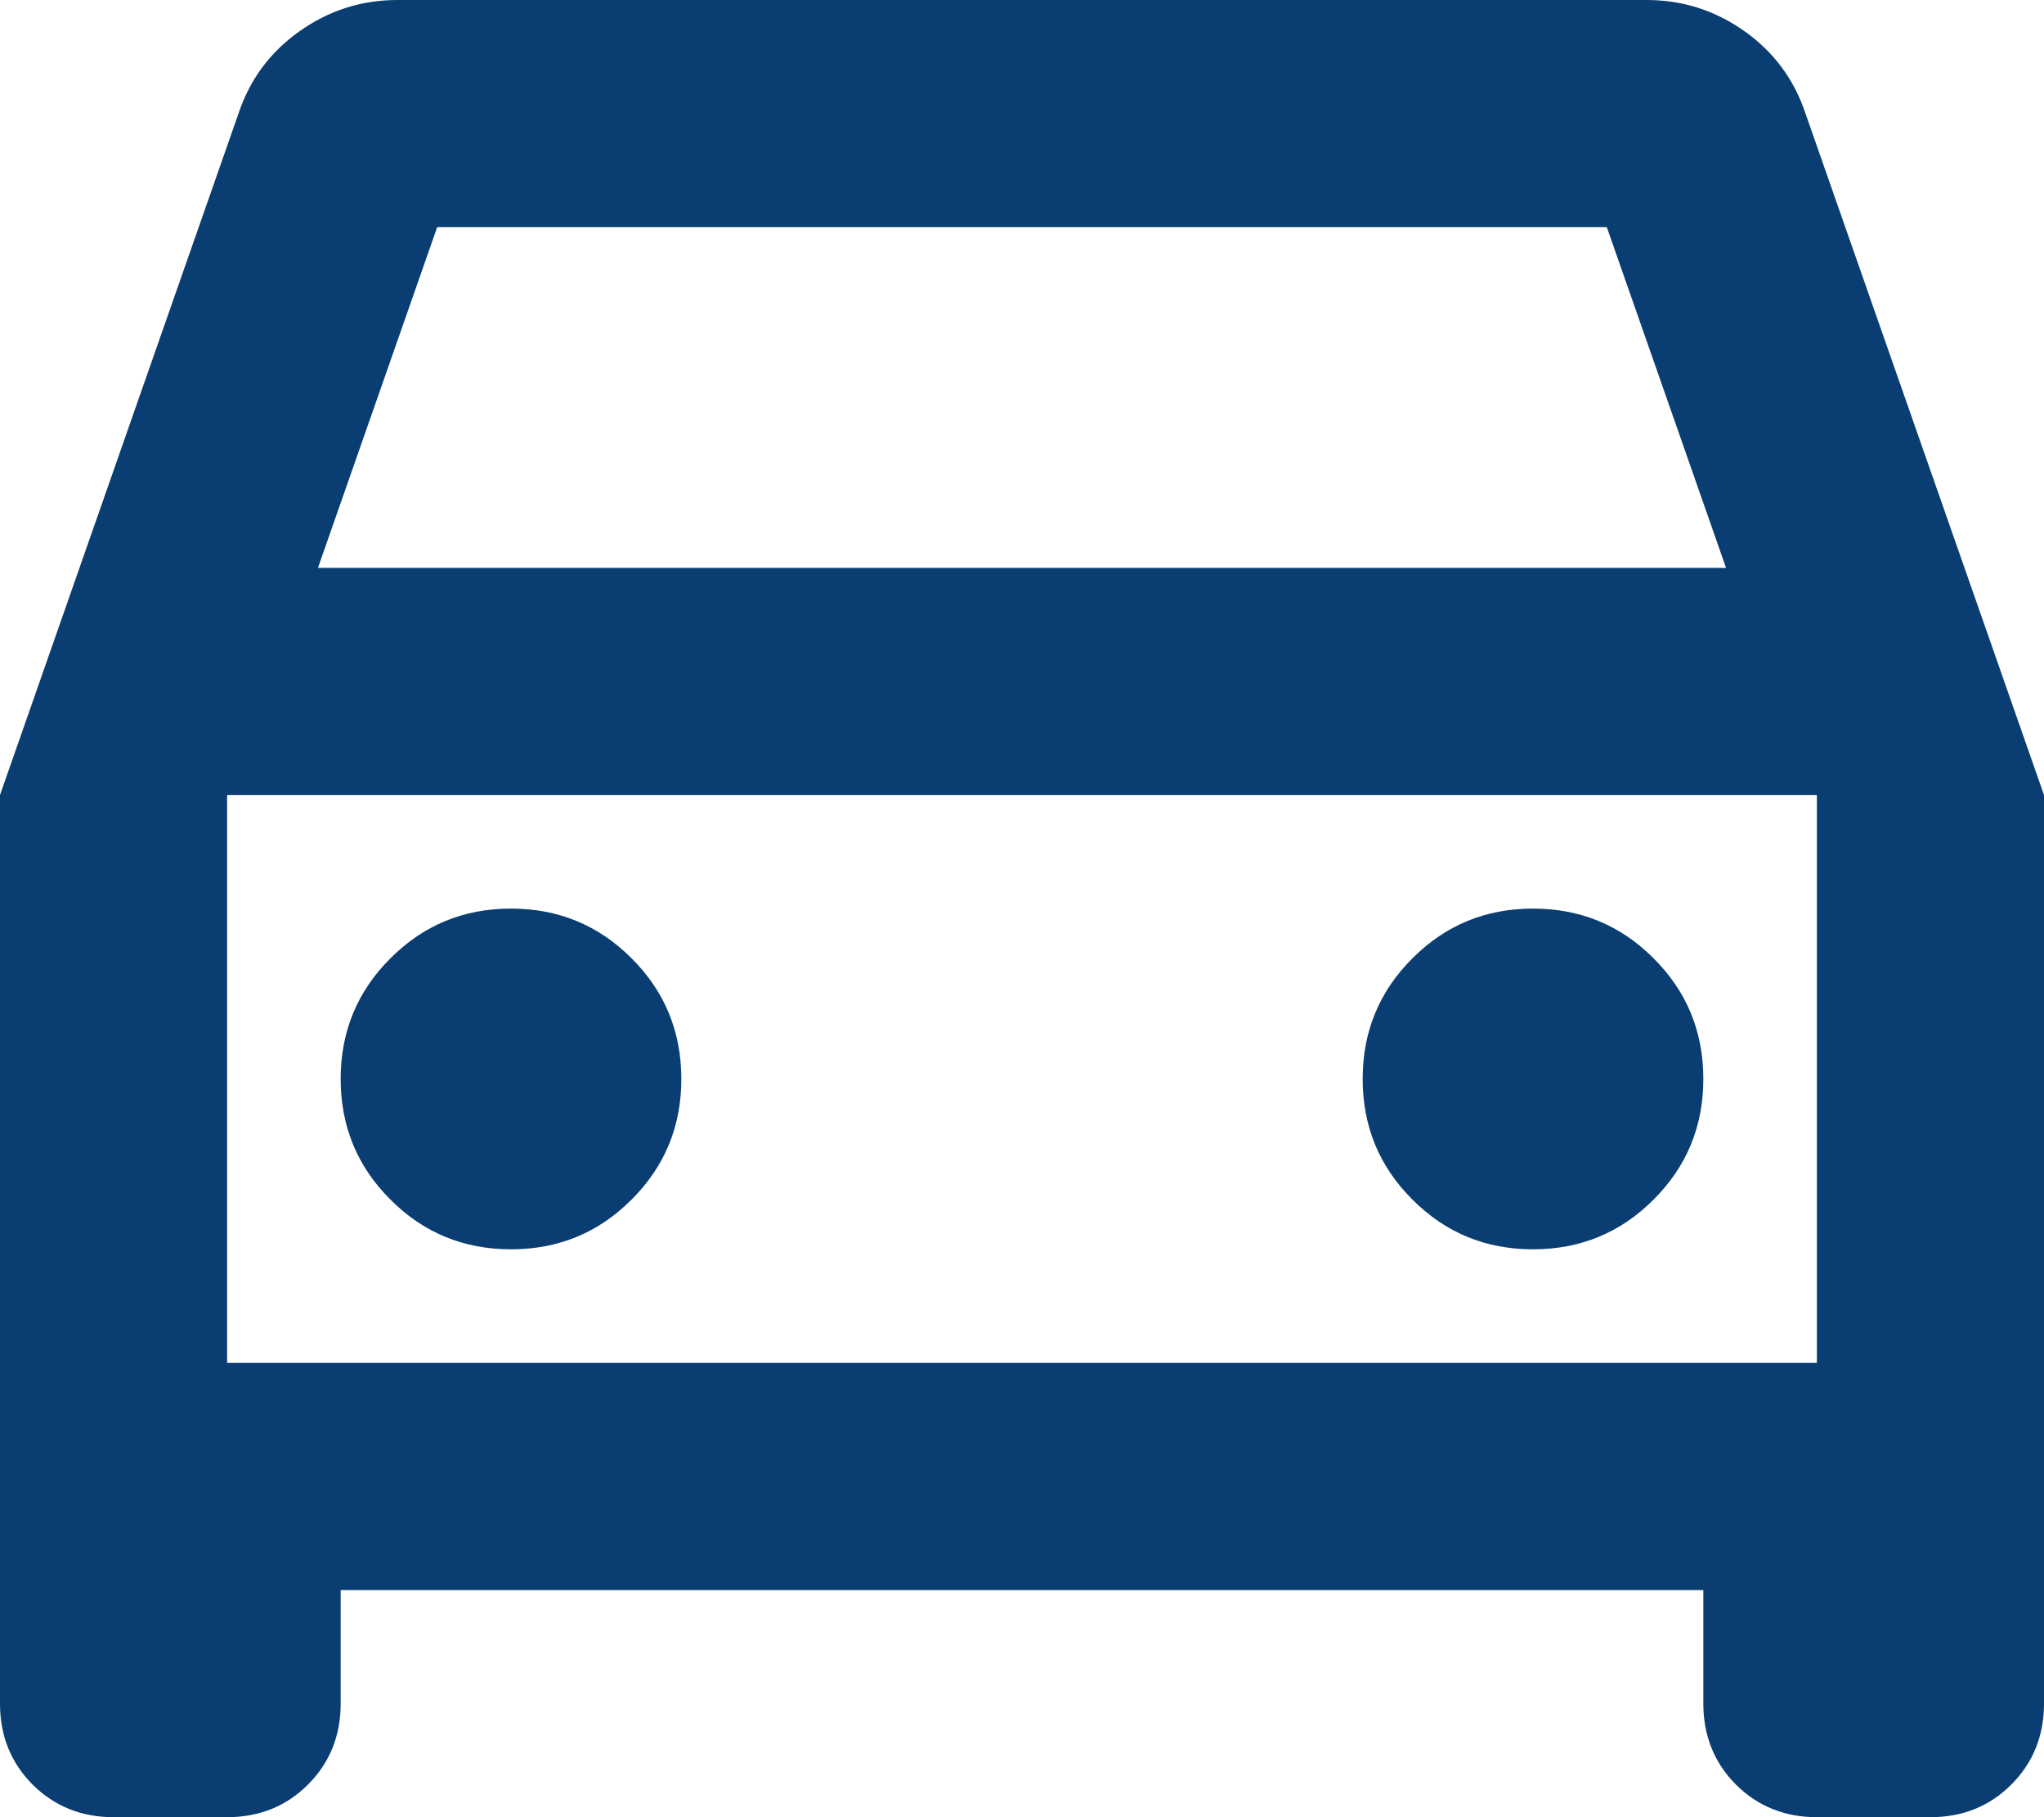 <?xml version="1.0" encoding="UTF-8"?>
<svg width="18px" height="16px" viewBox="0 0 18 16" version="1.1" xmlns="http://www.w3.org/2000/svg" xmlns:xlink="http://www.w3.org/1999/xlink">
    <title>directions_car_24dp_000000_FILL0_wght400_GRAD0_opsz24 (4)</title>
    <g id="Page-1" stroke="none" stroke-width="1" fill="none" fill-rule="evenodd">
        <g id="Artboard" transform="translate(-177, -152)" fill="#0A3D71" fill-rule="nonzero">
            <g id="directions_car_24dp_000000_FILL0_wght400_GRAD0_opsz24-(4)" transform="translate(177, 152)">
                <path d="M3,14 L3,15 C3,15.283 2.904,15.521 2.712,15.713 C2.521,15.904 2.283,16 2,16 L1,16 C0.717,16 0.479,15.904 0.287,15.713 C0.096,15.521 0,15.283 0,15 L0,7 L2.1,1 C2.2,0.7 2.379,0.458 2.638,0.275 C2.896,0.092 3.183,0 3.5,0 L14.5,0 C14.817,0 15.104,0.092 15.363,0.275 C15.621,0.458 15.8,0.7 15.9,1 L18,7 L18,15 C18,15.283 17.904,15.521 17.712,15.713 C17.521,15.904 17.283,16 17,16 L16,16 C15.717,16 15.479,15.904 15.287,15.713 C15.096,15.521 15,15.283 15,15 L15,14 L3,14 Z M2.8,5 L15.2,5 L14.15,2 L3.85,2 L2.8,5 Z M2.038,7 L2.038,12 L2.038,7 Z M4.5,11 C4.917,11 5.271,10.854 5.562,10.562 C5.854,10.271 6,9.917 6,9.5 C6,9.083 5.854,8.729 5.562,8.438 C5.271,8.146 4.917,8 4.5,8 C4.083,8 3.729,8.146 3.438,8.438 C3.146,8.729 3,9.083 3,9.5 C3,9.917 3.146,10.271 3.438,10.562 C3.729,10.854 4.083,11 4.5,11 Z M13.5,11 C13.917,11 14.271,10.854 14.562,10.562 C14.854,10.271 15,9.917 15,9.5 C15,9.083 14.854,8.729 14.562,8.438 C14.271,8.146 13.917,8 13.5,8 C13.083,8 12.729,8.146 12.438,8.438 C12.146,8.729 12,9.083 12,9.5 C12,9.917 12.146,10.271 12.438,10.562 C12.729,10.854 13.083,11 13.5,11 Z M2,12 L16,12 L16,7 L2,7 L2,12 Z" id="Shape"></path>
            </g>
        </g>
    </g>
</svg>